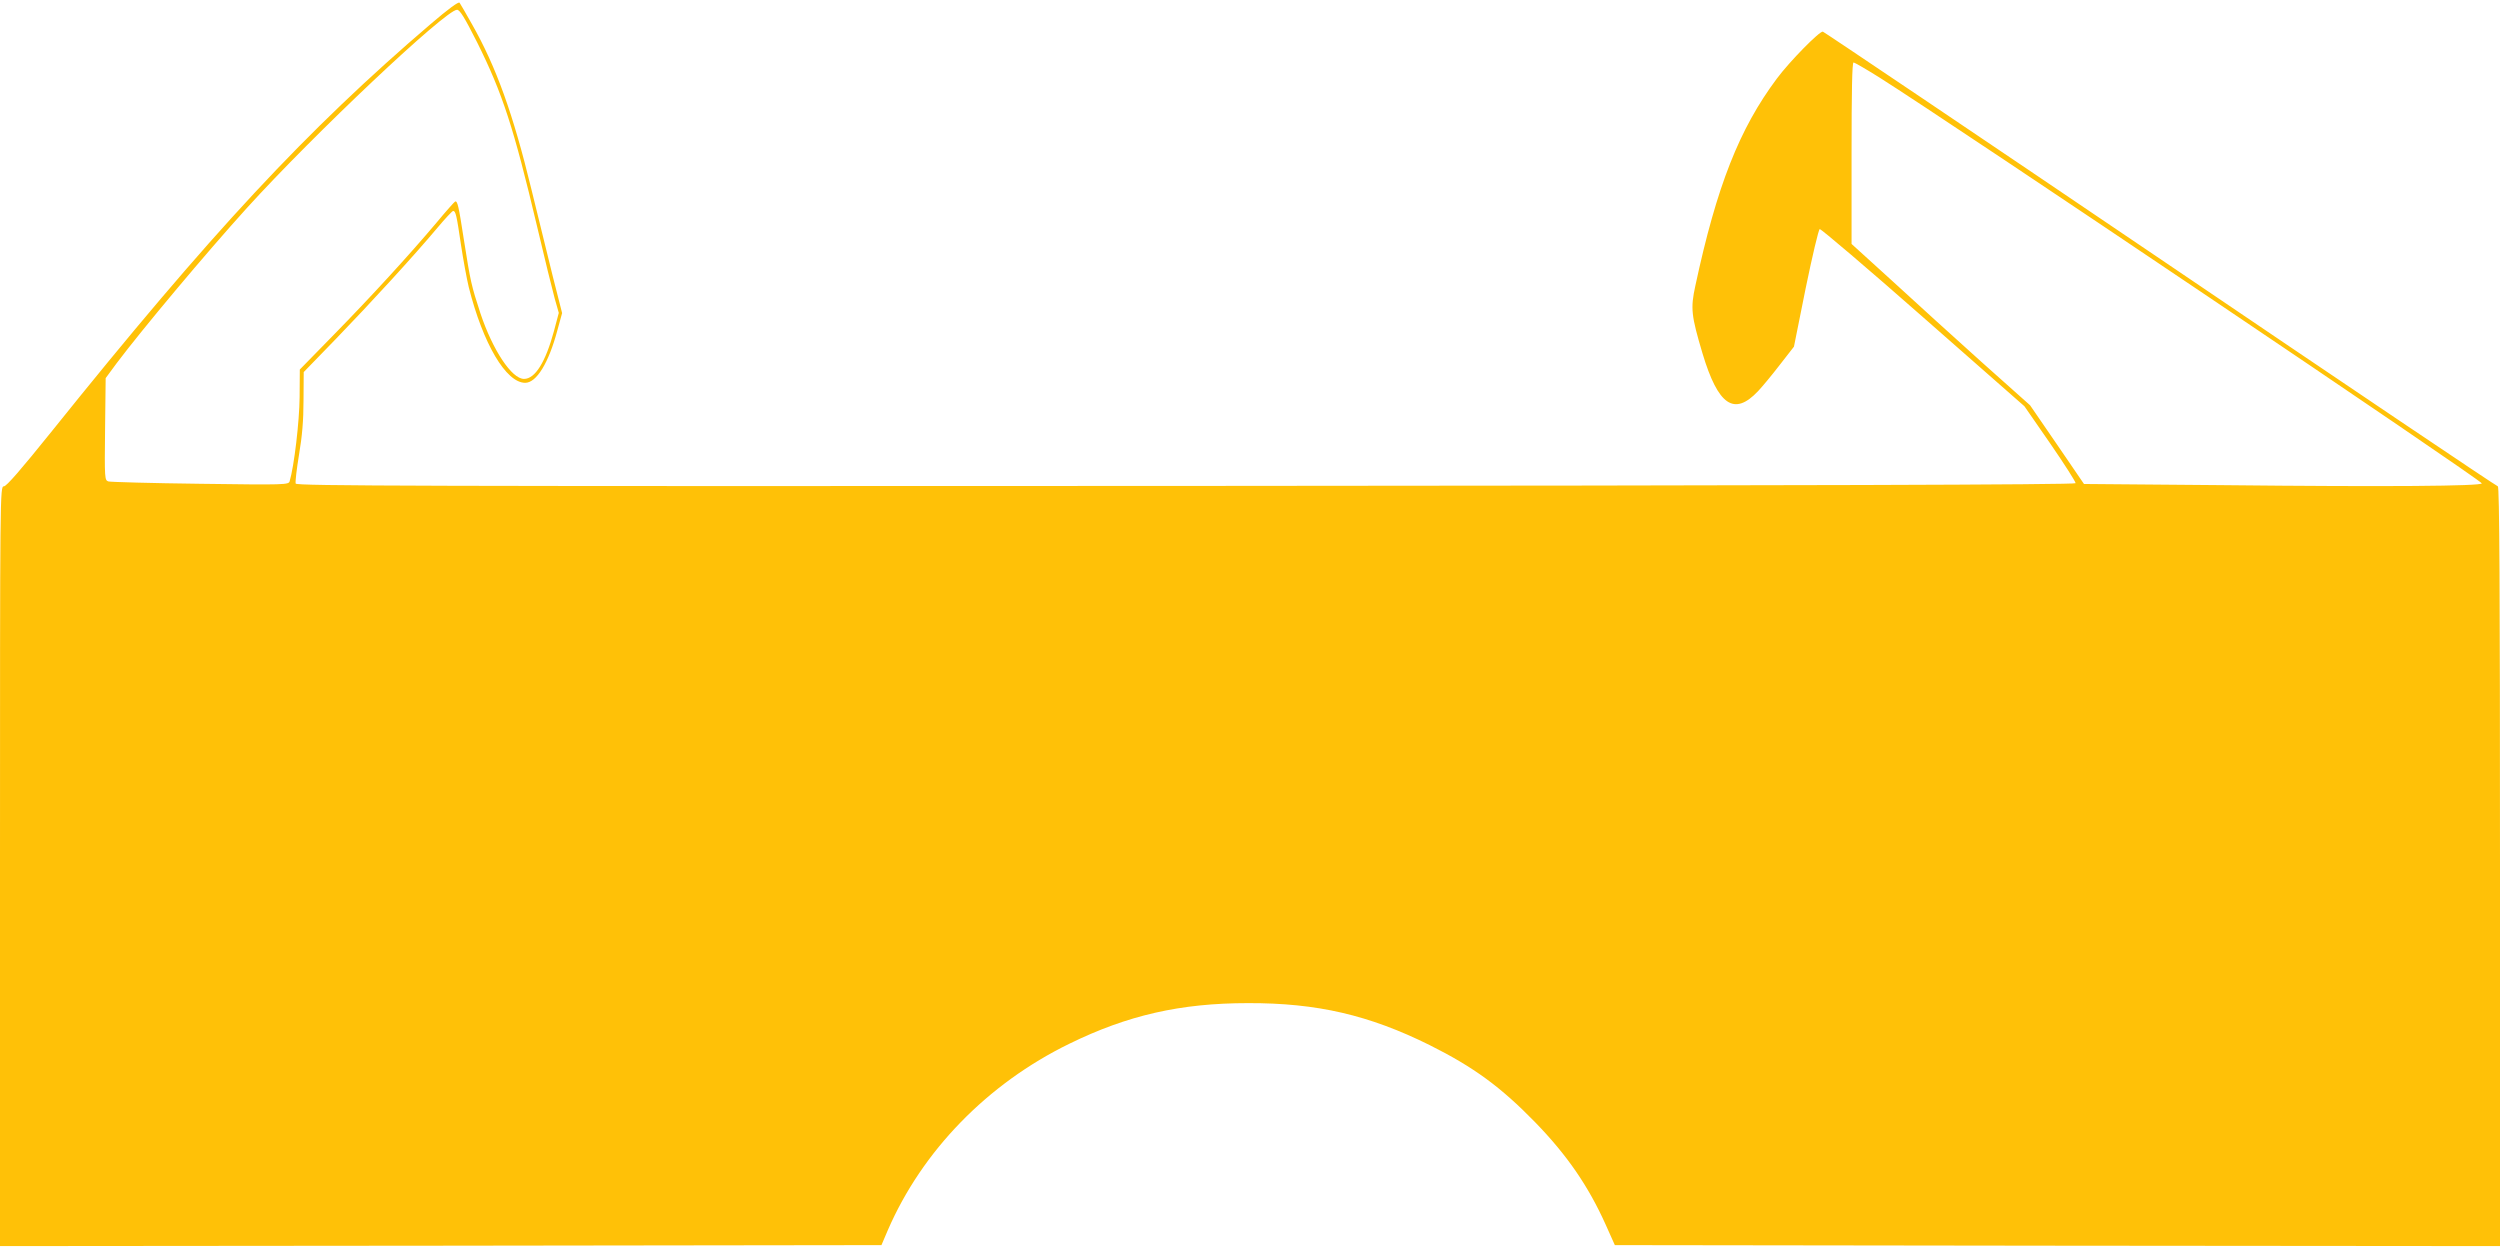 <?xml version="1.0" standalone="no"?>
<!DOCTYPE svg PUBLIC "-//W3C//DTD SVG 20010904//EN"
 "http://www.w3.org/TR/2001/REC-SVG-20010904/DTD/svg10.dtd">
<svg version="1.0" xmlns="http://www.w3.org/2000/svg"
 width="1280pt" height="640pt" viewBox="0 0 1280 640"
 preserveAspectRatio="xMidYMid meet">
<g transform="translate(0,640) scale(0.1,-0.1)"
fill="#ffc107" stroke="none">
<path d="M2205 6277 c-634 -542 -1123 -1067 -1943 -2089 -156 -194 -229 -278
-242 -278 -20 0 -20 -17 -20 -1945 l0 -1945 2257 2 2256 3 32 75 c176 407 510
751 930 956 298 146 569 208 915 208 353 1 620 -61 930 -215 224 -112 363
-213 541 -396 162 -167 271 -325 360 -523 l47 -105 2266 -3 2266 -2 0 1945 c0
1422 -3 1945 -11 1945 -6 0 -783 523 -1727 1163 -944 639 -1722 1163 -1729
1165 -16 4 -169 -151 -236 -241 -191 -256 -307 -548 -417 -1061 -25 -115 -21
-151 37 -346 80 -266 162 -322 284 -193 20 21 70 81 110 133 l74 95 60 299
c34 165 66 301 72 303 6 2 245 -201 530 -452 l518 -455 133 -192 c73 -106 131
-197 129 -202 -3 -8 -1383 -12 -4556 -14 -3939 -2 -4552 0 -4557 12 -3 8 5 75
17 148 16 94 23 175 23 278 l1 145 165 170 c177 183 400 426 519 568 40 48 77
87 81 87 13 0 18 -22 40 -172 12 -79 30 -177 40 -218 73 -290 191 -490 289
-490 58 0 120 102 164 266 l25 91 -48 189 c-26 104 -75 304 -109 444 -94 388
-181 629 -305 847 -30 54 -59 103 -63 109 -5 7 -58 -32 -148 -109z m238 -94
c130 -261 187 -436 307 -943 38 -162 79 -328 90 -368 l21 -74 -25 -94 c-43
-158 -96 -244 -153 -244 -63 0 -160 147 -223 335 -47 144 -51 162 -85 378 -27
176 -33 200 -45 195 -4 -2 -47 -50 -95 -108 -140 -166 -335 -379 -525 -573
l-175 -179 -1 -142 c-1 -123 -28 -353 -51 -430 -5 -18 -20 -19 -457 -13 -248
3 -460 9 -471 12 -19 6 -20 13 -17 268 l3 261 56 76 c131 174 455 561 667 795
343 378 1018 1015 1076 1015 14 0 38 -38 103 -167z m7180 -180 c374 -236 3088
-2065 3084 -2078 -5 -14 -480 -18 -1325 -9 l-712 6 -138 202 -138 201 -250
223 c-137 123 -342 309 -456 414 l-208 189 0 465 c0 317 3 464 10 464 6 0 66
-35 133 -77z"/>
</g>
</svg>
